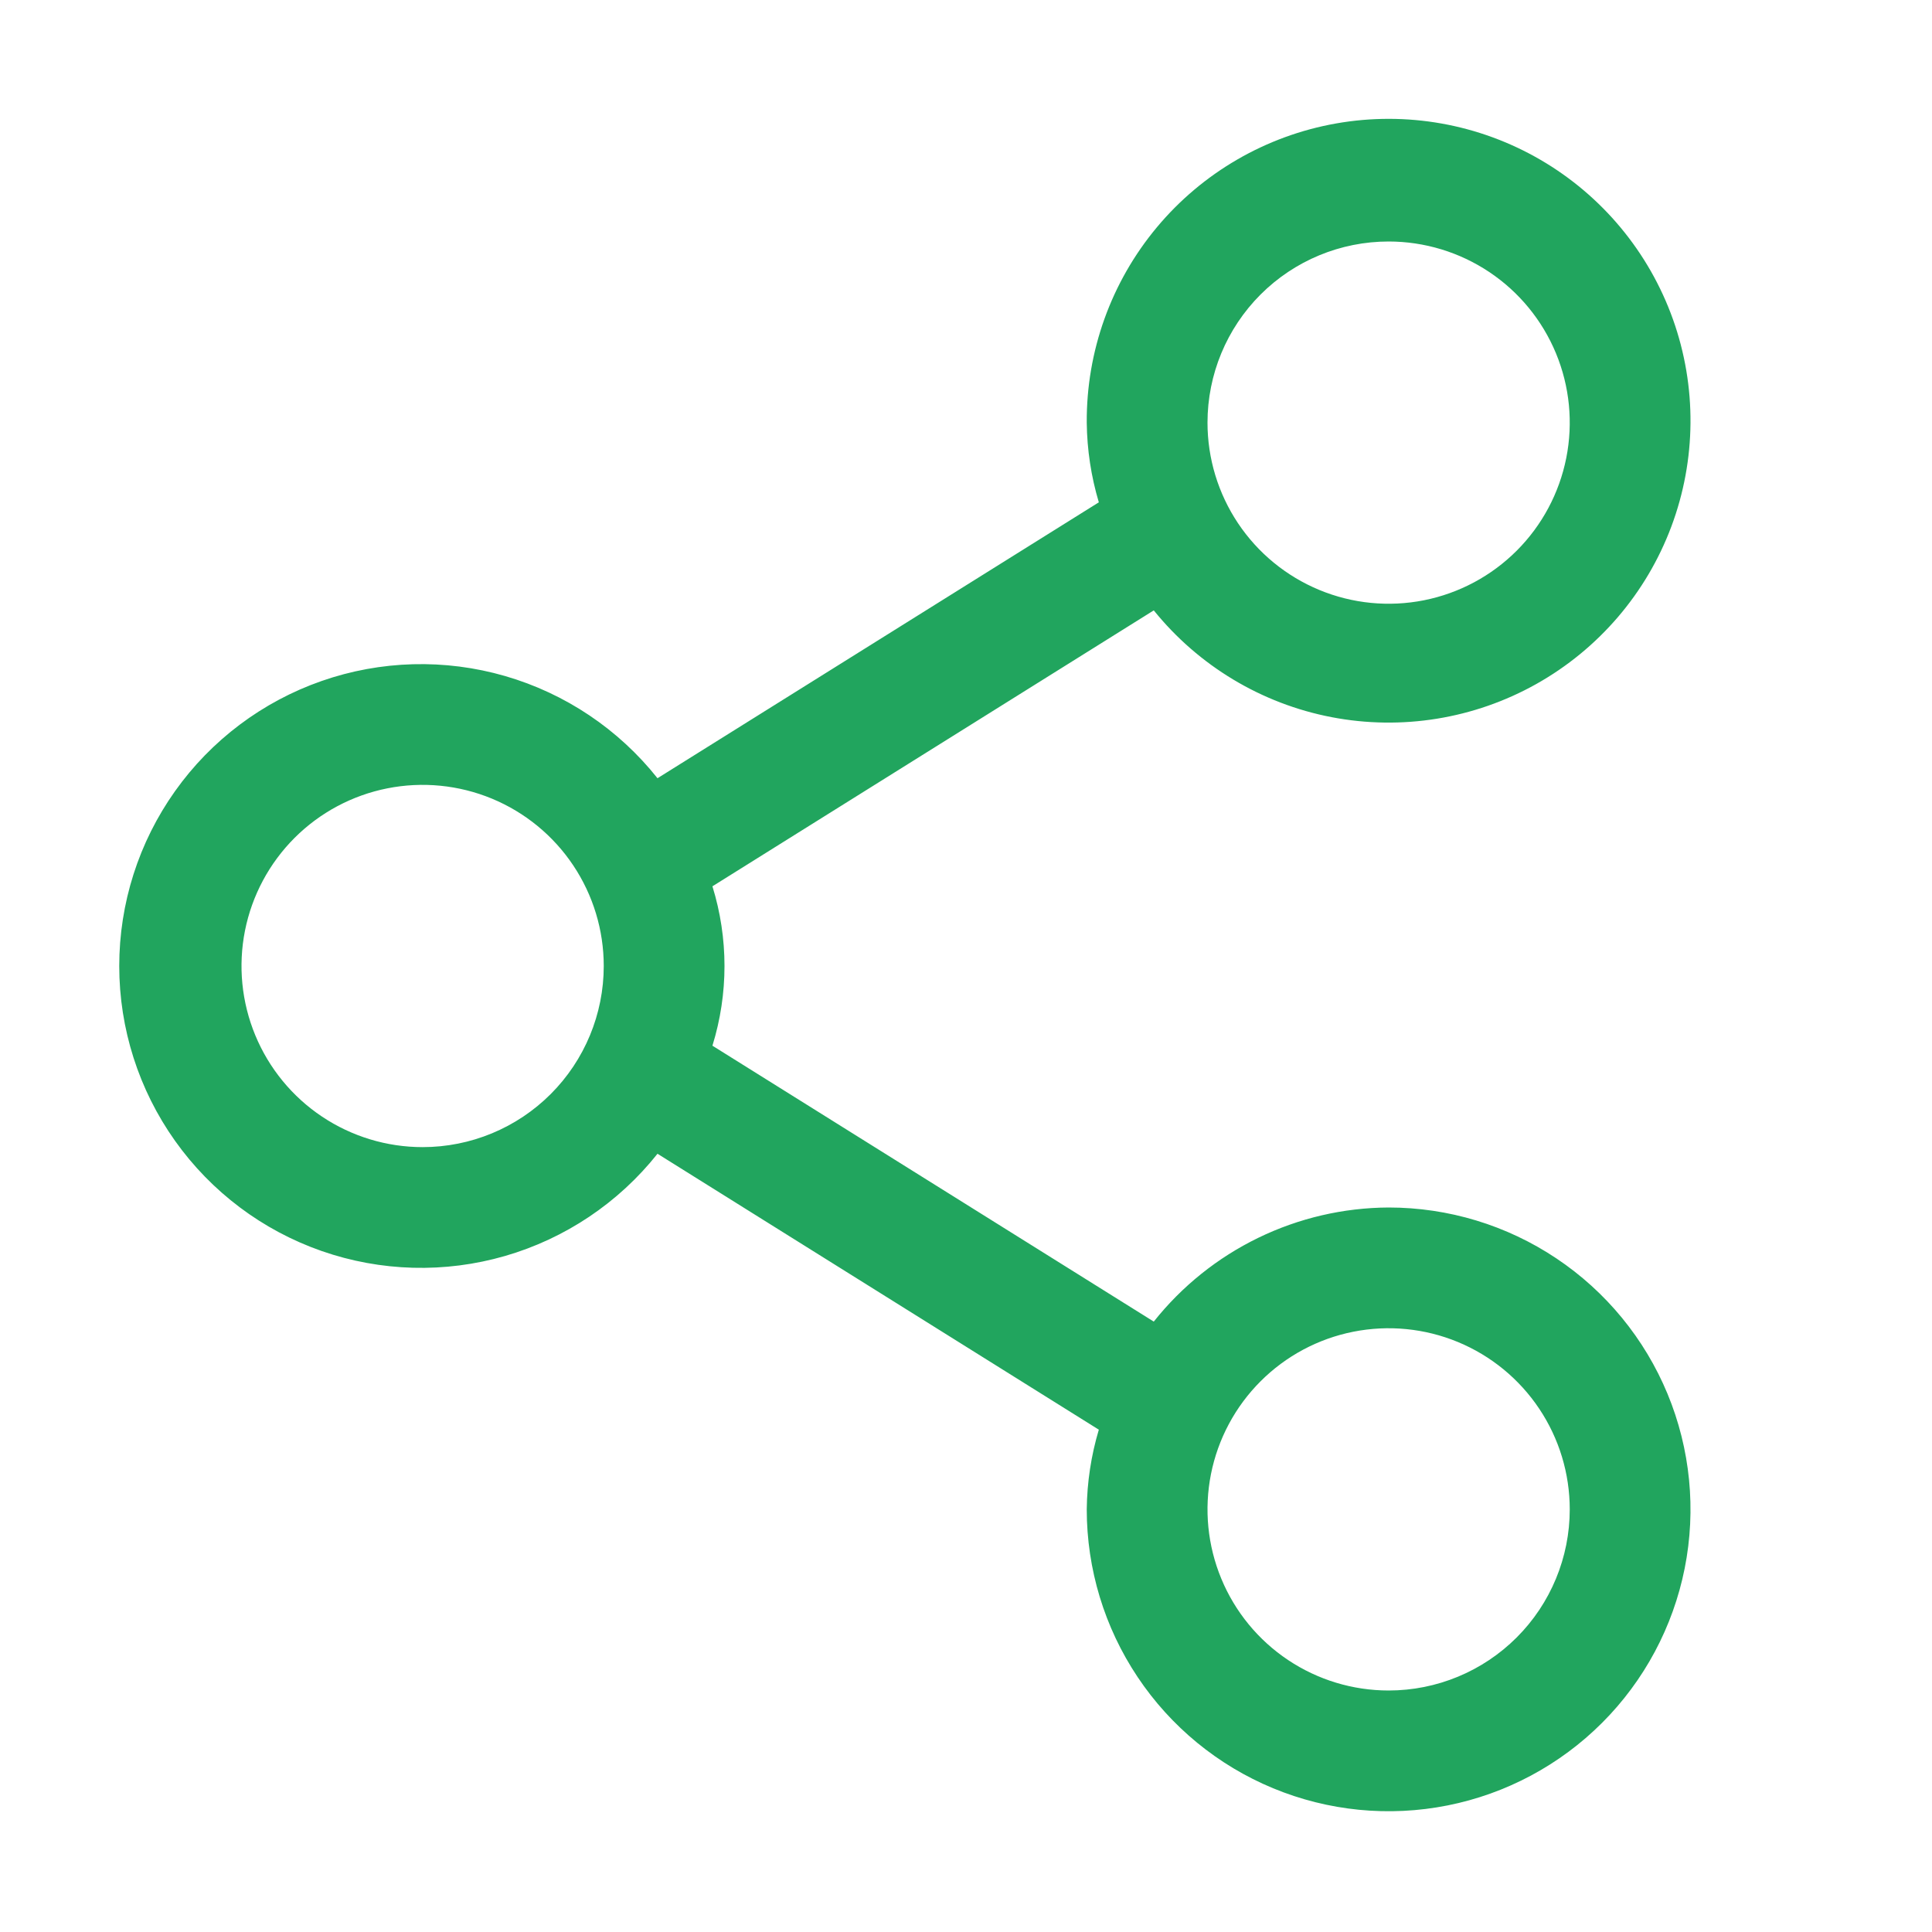 <?xml version="1.0" encoding="UTF-8"?>
<svg xmlns="http://www.w3.org/2000/svg" width="100" height="100" viewBox="0 0 100 100" fill="none">
  <g clip-path="url(#clip0_697_10950)">
    <path d="M71.875 62.5C69.536 62.511 67.23 63.048 65.126 64.07C63.022 65.093 61.174 66.574 59.719 68.406L36.875 54.125C37.708 51.438 37.708 48.562 36.875 45.875L59.719 31.593C62.038 34.464 65.297 36.422 68.921 37.12C72.545 37.817 76.299 37.21 79.517 35.405C82.736 33.6 85.212 30.714 86.507 27.258C87.802 23.802 87.831 20 86.591 16.524C85.35 13.049 82.92 10.124 79.73 8.269C76.539 6.414 72.796 5.748 69.161 6.389C65.527 7.03 62.237 8.936 59.874 11.771C57.511 14.605 56.227 18.184 56.25 21.875C56.265 23.272 56.475 24.661 56.875 26L34.032 40.281C32.015 37.742 29.258 35.894 26.144 34.992C23.029 34.09 19.712 34.179 16.65 35.247C13.589 36.315 10.935 38.308 9.058 40.952C7.181 43.595 6.172 46.757 6.172 50C6.172 53.242 7.181 56.404 9.058 59.047C10.935 61.691 13.589 63.685 16.65 64.753C19.712 65.821 23.029 65.91 26.144 65.008C29.258 64.106 32.015 62.257 34.032 59.718L56.875 74C56.475 75.339 56.265 76.727 56.25 78.125C56.25 81.215 57.167 84.236 58.884 86.805C60.6 89.375 63.041 91.378 65.896 92.56C68.751 93.743 71.893 94.052 74.924 93.449C77.954 92.847 80.739 91.358 82.924 89.173C85.109 86.988 86.597 84.204 87.2 81.173C87.803 78.142 87.493 75 86.311 72.145C85.128 69.29 83.126 66.85 80.556 65.133C77.987 63.416 74.966 62.5 71.875 62.5ZM71.875 12.5C73.73 12.5 75.542 13.05 77.084 14.08C78.626 15.11 79.827 16.574 80.537 18.287C81.246 20 81.432 21.885 81.07 23.704C80.708 25.522 79.816 27.193 78.504 28.504C77.193 29.815 75.523 30.708 73.704 31.07C71.886 31.431 70.001 31.246 68.288 30.536C66.575 29.826 65.11 28.625 64.08 27.083C63.05 25.541 62.5 23.729 62.5 21.875C62.5 19.388 63.488 17.004 65.246 15.245C67.004 13.487 69.389 12.5 71.875 12.5ZM21.875 59.375C20.021 59.375 18.209 58.825 16.667 57.795C15.125 56.765 13.924 55.3 13.214 53.587C12.504 51.874 12.319 49.989 12.68 48.171C13.042 46.352 13.935 44.682 15.246 43.37C16.557 42.059 18.228 41.166 20.046 40.805C21.865 40.443 23.75 40.629 25.463 41.338C27.176 42.048 28.64 43.249 29.67 44.791C30.7 46.333 31.25 48.145 31.25 50C31.25 52.486 30.263 54.871 28.504 56.629C26.746 58.387 24.362 59.375 21.875 59.375ZM71.875 87.5C70.021 87.5 68.209 86.95 66.667 85.92C65.125 84.89 63.923 83.425 63.214 81.712C62.504 79.999 62.319 78.114 62.68 76.296C63.042 74.477 63.935 72.807 65.246 71.496C66.557 70.184 68.228 69.291 70.046 68.93C71.865 68.568 73.75 68.754 75.463 69.463C77.176 70.173 78.64 71.374 79.67 72.916C80.7 74.458 81.25 76.27 81.25 78.125C81.25 80.611 80.263 82.996 78.504 84.754C76.746 86.512 74.362 87.5 71.875 87.5Z" fill="#21A55E"></path>
  </g>
  <defs>
    <clipPath id="clip0_697_10950">
      <rect width="100" height="100" fill="white"></rect>
    </clipPath>
  </defs>
</svg>
